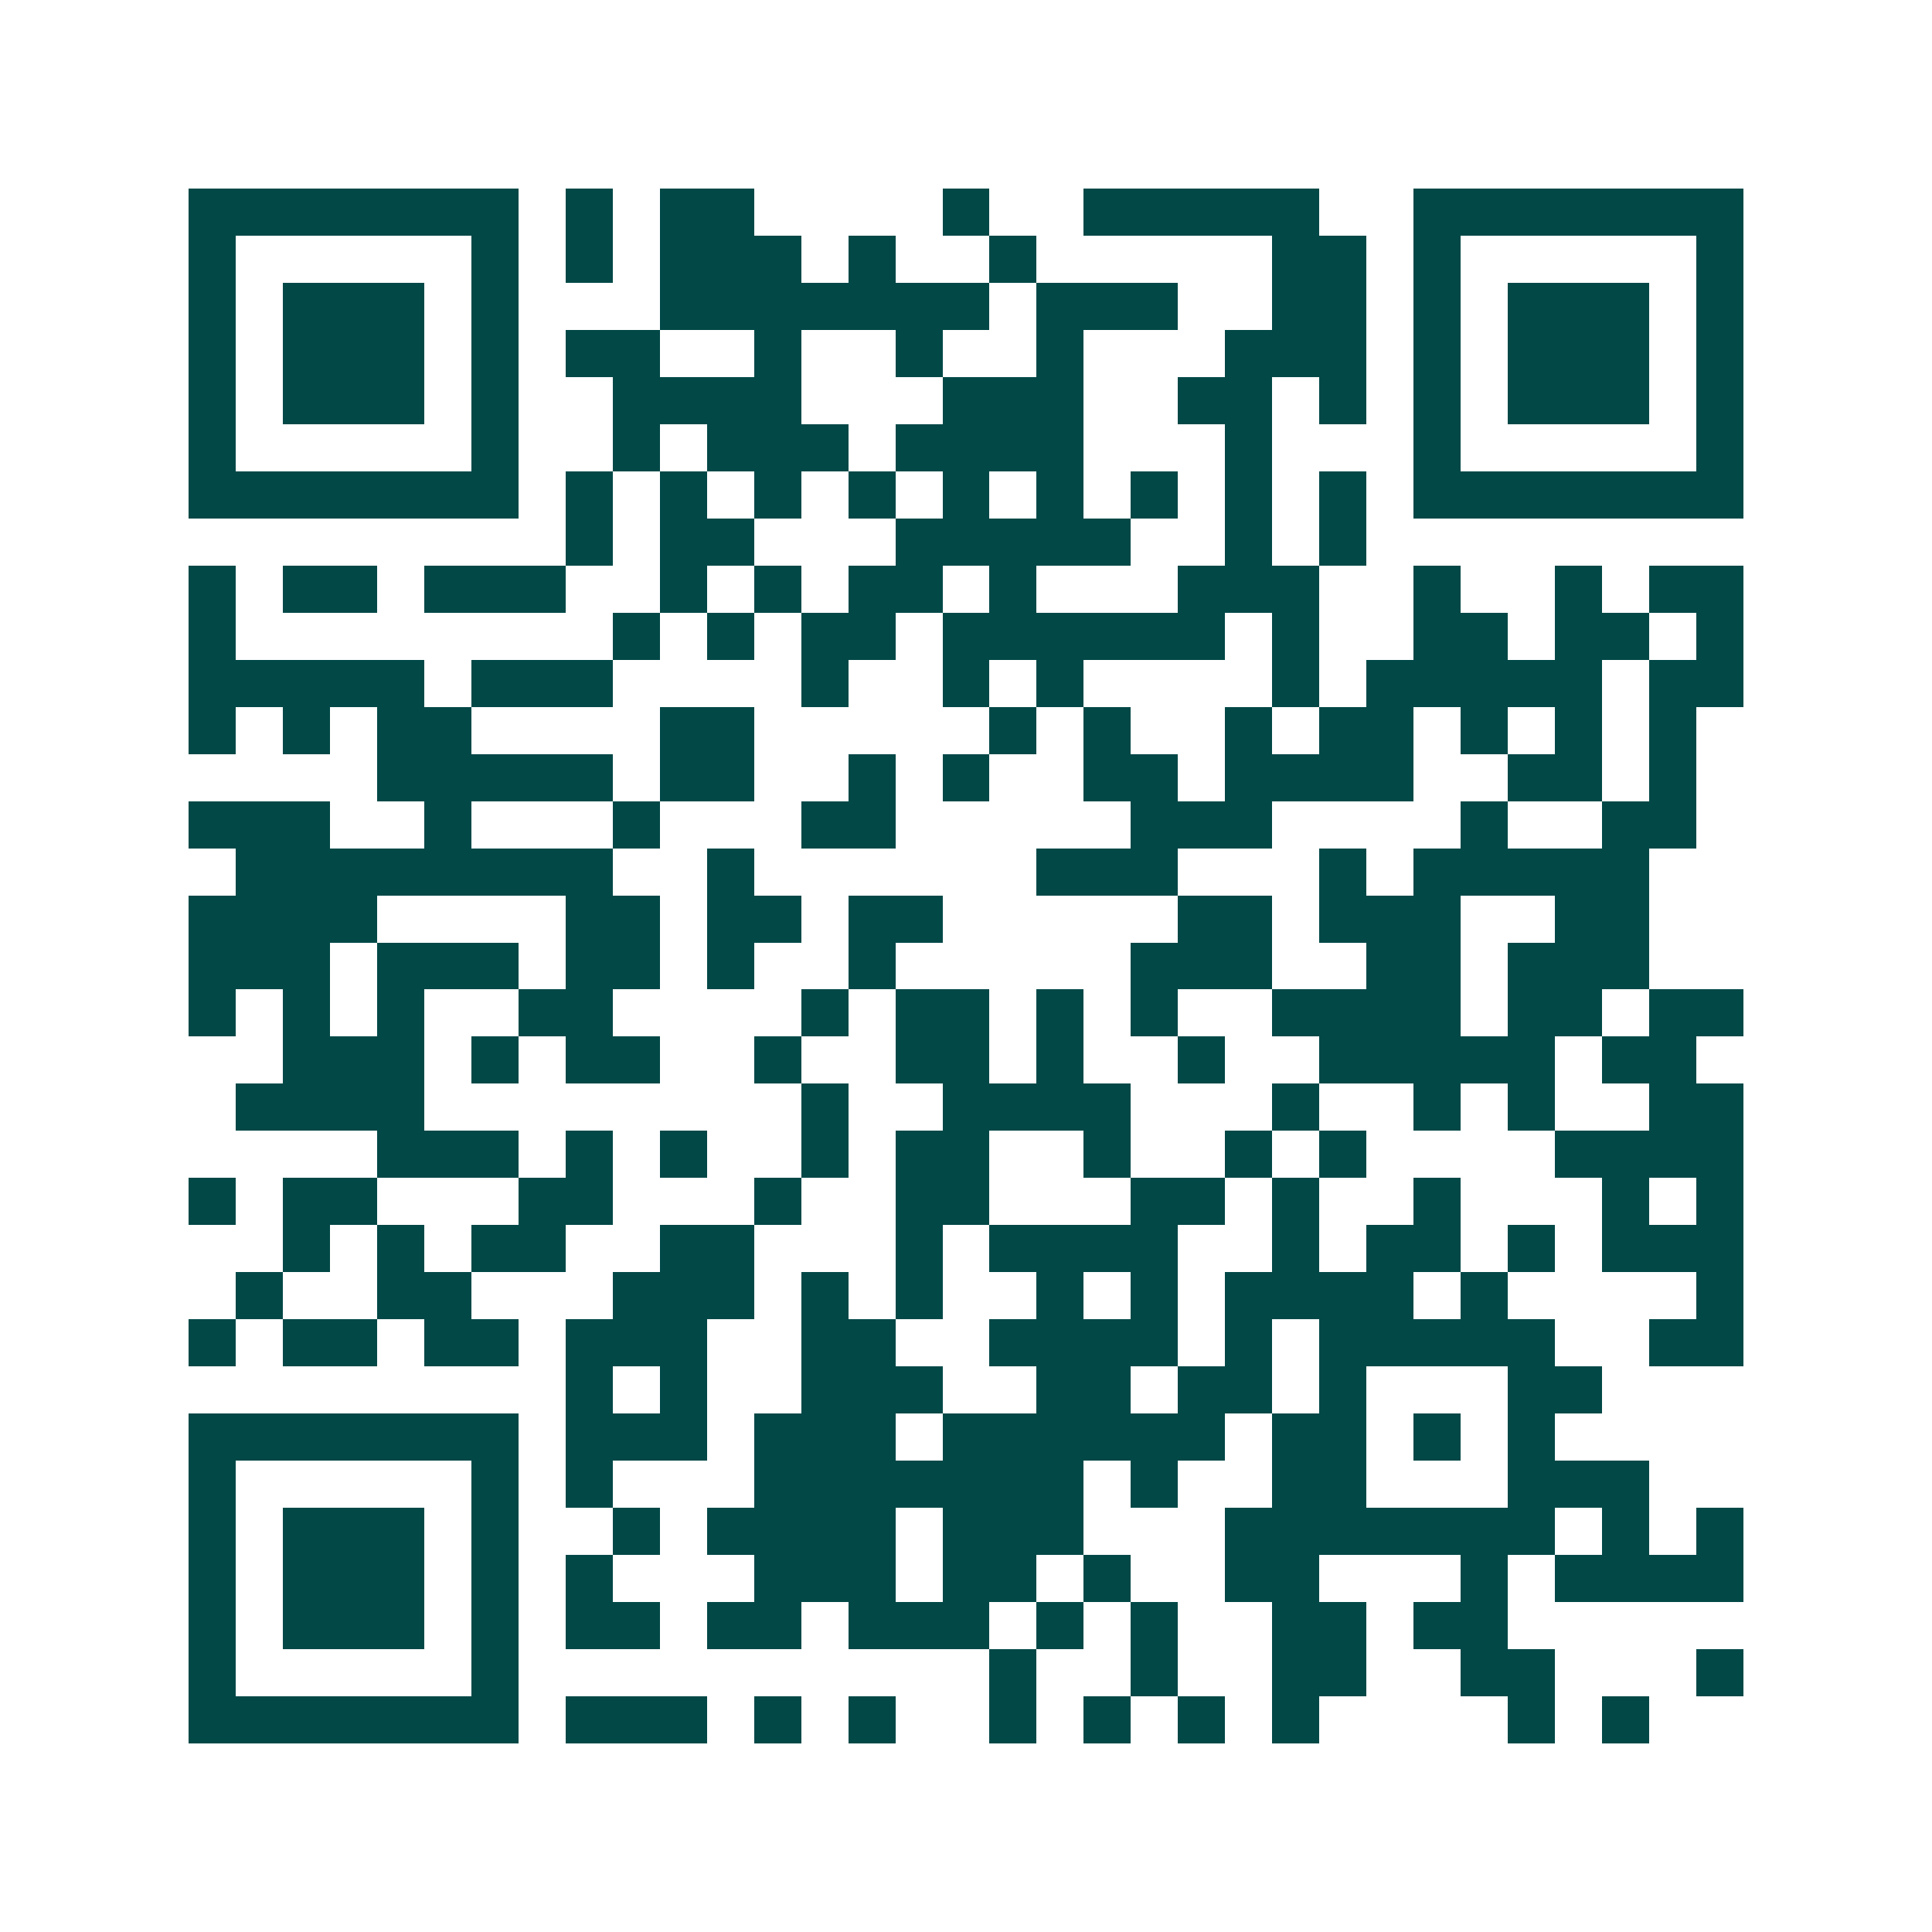 <svg xmlns="http://www.w3.org/2000/svg" width="200" height="200" viewBox="0 0 41 41" shape-rendering="crispEdges"><path fill="#ffffff" d="M0 0h41v41H0z"/><path stroke="#014847" d="M4 4.5h7m1 0h1m1 0h2m4 0h1m2 0h5m2 0h7M4 5.5h1m5 0h1m1 0h1m1 0h3m1 0h1m2 0h1m5 0h2m1 0h1m5 0h1M4 6.5h1m1 0h3m1 0h1m3 0h7m1 0h3m2 0h2m1 0h1m1 0h3m1 0h1M4 7.5h1m1 0h3m1 0h1m1 0h2m2 0h1m2 0h1m2 0h1m3 0h3m1 0h1m1 0h3m1 0h1M4 8.5h1m1 0h3m1 0h1m2 0h4m3 0h3m2 0h2m1 0h1m1 0h1m1 0h3m1 0h1M4 9.5h1m5 0h1m2 0h1m1 0h3m1 0h4m3 0h1m3 0h1m5 0h1M4 10.5h7m1 0h1m1 0h1m1 0h1m1 0h1m1 0h1m1 0h1m1 0h1m1 0h1m1 0h1m1 0h7M12 11.5h1m1 0h2m3 0h5m2 0h1m1 0h1M4 12.5h1m1 0h2m1 0h3m2 0h1m1 0h1m1 0h2m1 0h1m3 0h3m2 0h1m2 0h1m1 0h2M4 13.5h1m8 0h1m1 0h1m1 0h2m1 0h6m1 0h1m2 0h2m1 0h2m1 0h1M4 14.5h5m1 0h3m4 0h1m2 0h1m1 0h1m4 0h1m1 0h5m1 0h2M4 15.5h1m1 0h1m1 0h2m4 0h2m5 0h1m1 0h1m2 0h1m1 0h2m1 0h1m1 0h1m1 0h1M8 16.5h5m1 0h2m2 0h1m1 0h1m2 0h2m1 0h4m2 0h2m1 0h1M4 17.5h3m2 0h1m3 0h1m3 0h2m5 0h3m4 0h1m2 0h2M5 18.5h8m2 0h1m6 0h3m3 0h1m1 0h5M4 19.5h4m4 0h2m1 0h2m1 0h2m5 0h2m1 0h3m2 0h2M4 20.5h3m1 0h3m1 0h2m1 0h1m2 0h1m5 0h3m2 0h2m1 0h3M4 21.5h1m1 0h1m1 0h1m2 0h2m4 0h1m1 0h2m1 0h1m1 0h1m2 0h4m1 0h2m1 0h2M6 22.5h3m1 0h1m1 0h2m2 0h1m2 0h2m1 0h1m2 0h1m2 0h5m1 0h2M5 23.5h4m8 0h1m2 0h4m3 0h1m2 0h1m1 0h1m2 0h2M8 24.5h3m1 0h1m1 0h1m2 0h1m1 0h2m2 0h1m2 0h1m1 0h1m4 0h4M4 25.5h1m1 0h2m3 0h2m3 0h1m2 0h2m3 0h2m1 0h1m2 0h1m3 0h1m1 0h1M6 26.5h1m1 0h1m1 0h2m2 0h2m3 0h1m1 0h4m2 0h1m1 0h2m1 0h1m1 0h3M5 27.5h1m2 0h2m3 0h3m1 0h1m1 0h1m2 0h1m1 0h1m1 0h4m1 0h1m4 0h1M4 28.5h1m1 0h2m1 0h2m1 0h3m2 0h2m2 0h4m1 0h1m1 0h5m2 0h2M12 29.5h1m1 0h1m2 0h3m2 0h2m1 0h2m1 0h1m3 0h2M4 30.5h7m1 0h3m1 0h3m1 0h6m1 0h2m1 0h1m1 0h1M4 31.5h1m5 0h1m1 0h1m3 0h7m1 0h1m2 0h2m3 0h3M4 32.5h1m1 0h3m1 0h1m2 0h1m1 0h4m1 0h3m3 0h7m1 0h1m1 0h1M4 33.5h1m1 0h3m1 0h1m1 0h1m3 0h3m1 0h2m1 0h1m2 0h2m3 0h1m1 0h4M4 34.5h1m1 0h3m1 0h1m1 0h2m1 0h2m1 0h3m1 0h1m1 0h1m2 0h2m1 0h2M4 35.5h1m5 0h1m10 0h1m2 0h1m2 0h2m2 0h2m3 0h1M4 36.5h7m1 0h3m1 0h1m1 0h1m2 0h1m1 0h1m1 0h1m1 0h1m4 0h1m1 0h1"/></svg>
